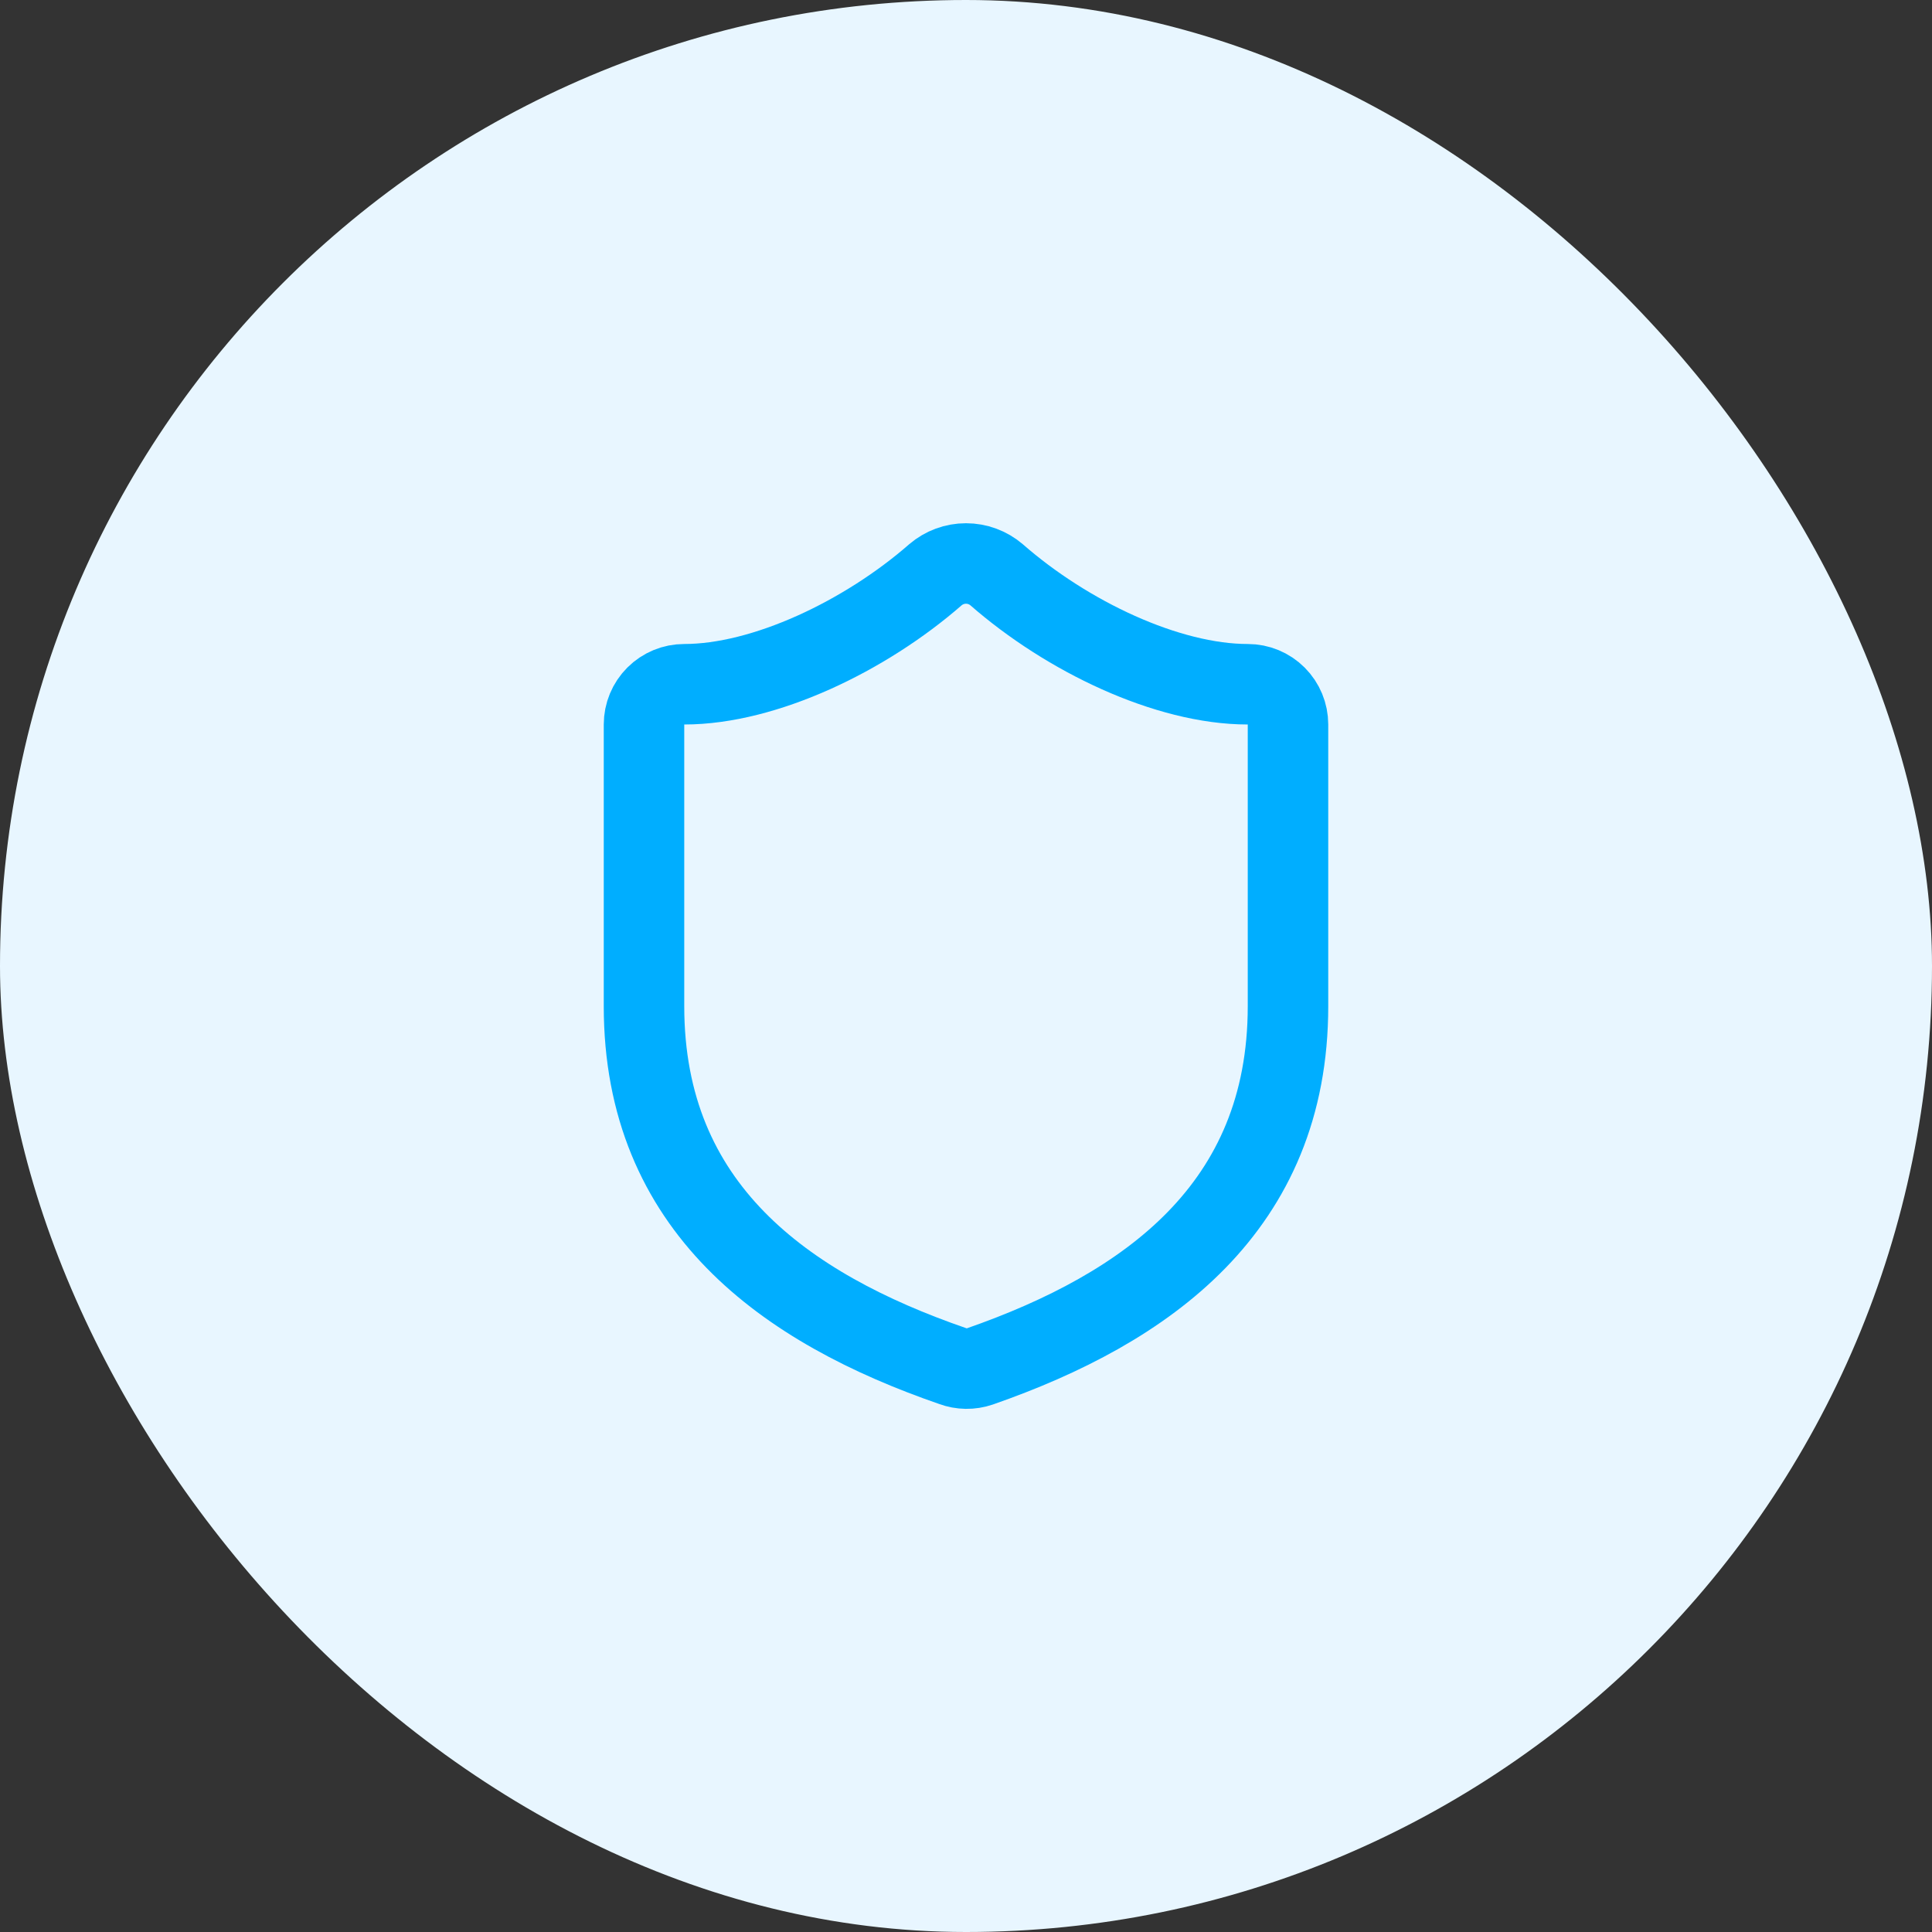 <svg xmlns="http://www.w3.org/2000/svg" width="128" height="128" viewBox="0 0 128 128" fill="none"><rect x="0" y="0" width="128" height="128" fill="#333333" stroke="none"/><rect width="128" height="128" rx="64" fill="#E8F6FF"></rect><path d="M85.333 66.667C85.333 80 76 86.667 64.907 90.533C64.326 90.73 63.695 90.721 63.12 90.507C52 86.667 42.667 80 42.667 66.667V48C42.667 47.293 42.948 46.614 43.448 46.114C43.948 45.614 44.626 45.333 45.333 45.333C50.667 45.333 57.333 42.133 61.973 38.08C62.538 37.597 63.257 37.332 64 37.332C64.743 37.332 65.462 37.597 66.027 38.08C70.693 42.16 77.333 45.333 82.667 45.333C83.374 45.333 84.052 45.614 84.552 46.114C85.052 46.614 85.333 47.293 85.333 48V66.667Z" stroke="#00AEFF" stroke-width="5.333" stroke-linecap="round" stroke-linejoin="round"></path></svg>